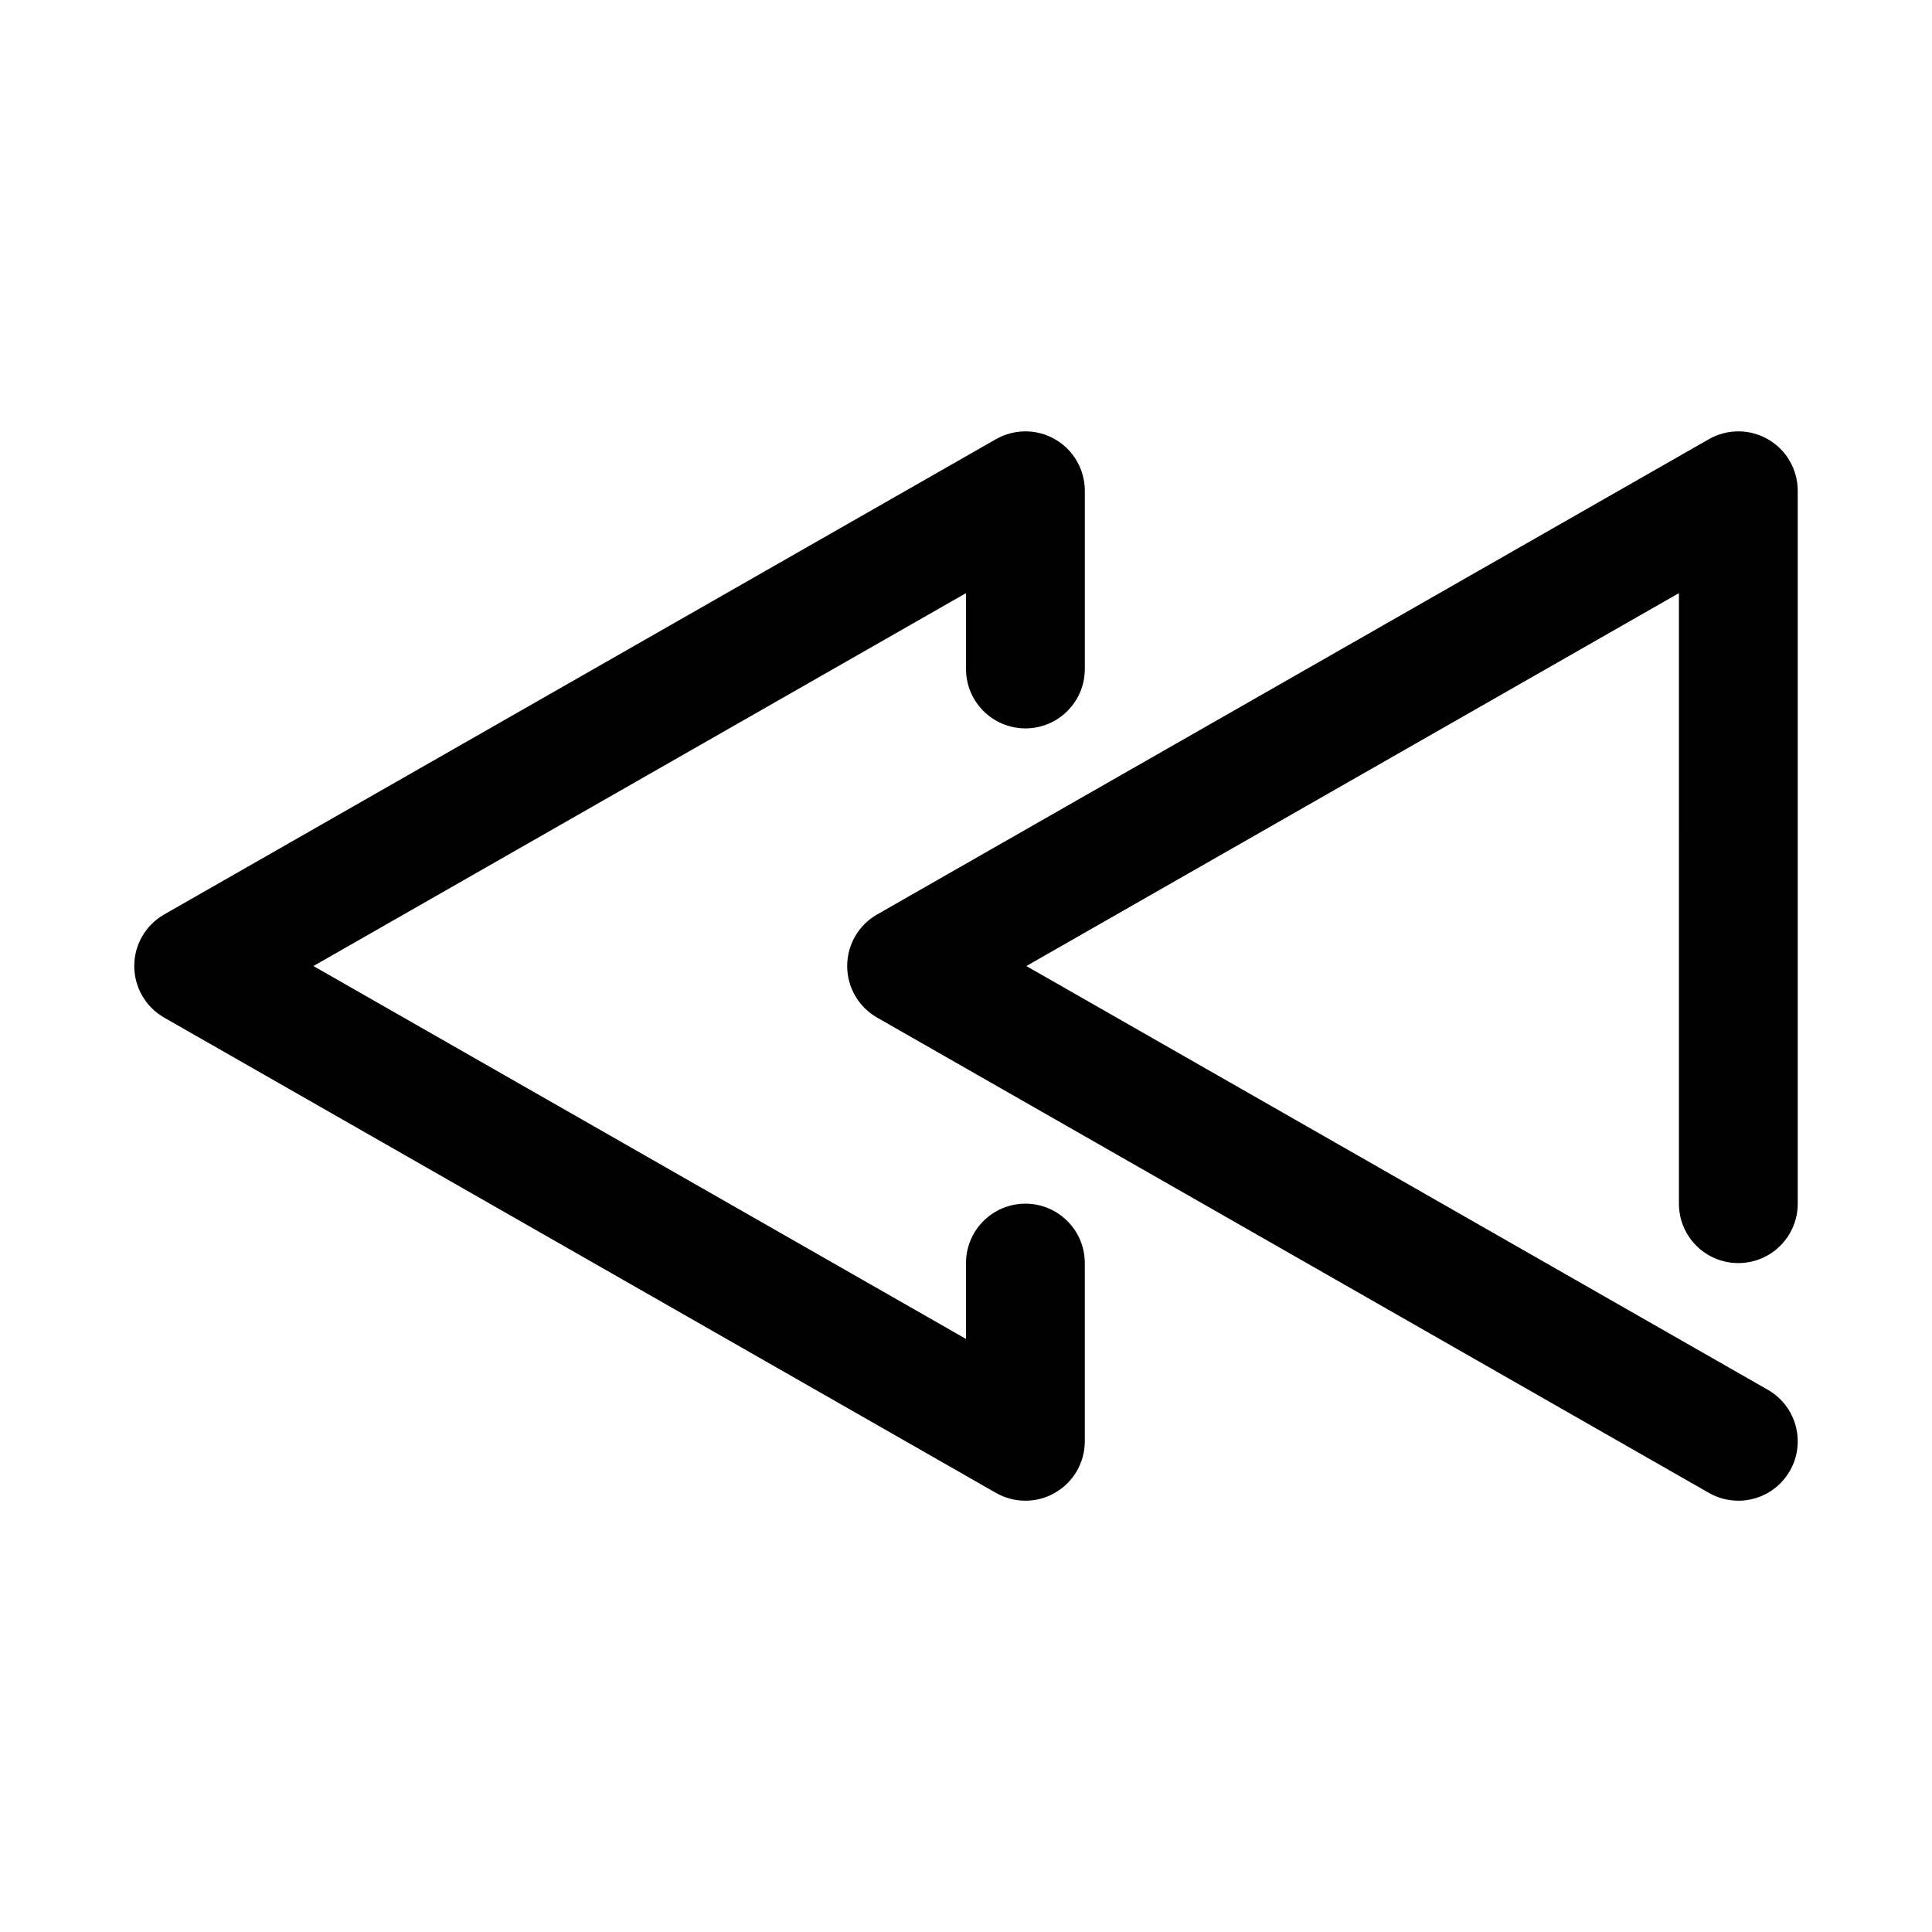 <?xml version="1.0" encoding="UTF-8"?>
<!-- Uploaded to: ICON Repo, www.iconrepo.com, Generator: ICON Repo Mixer Tools -->
<svg fill="#000000" width="800px" height="800px" version="1.1" viewBox="144 144 512 512" xmlns="http://www.w3.org/2000/svg">
 <g>
  <path d="m604.66 541.7c-2.644 0-5.336-0.668-7.793-2.074l-220.42-125.95c-4.906-2.801-7.934-8.02-7.934-13.668 0-5.652 3.027-10.871 7.934-13.668l220.42-125.95c4.875-2.785 10.871-2.769 15.711 0.055 4.859 2.812 7.84 8 7.84 13.613v188.93c0 8.695-7.043 15.742-15.742 15.742-8.703 0-15.742-7.051-15.742-15.742l-0.004-161.8-172.94 98.824 196.49 112.29c7.551 4.312 10.18 13.93 5.859 21.48-2.906 5.086-8.211 7.93-13.684 7.93z"/>
  <path d="m415.74 541.7c-2.699 0-5.391-0.691-7.812-2.074l-220.42-125.95c-4.902-2.801-7.93-8.02-7.93-13.668 0-5.652 3.027-10.871 7.934-13.668l220.42-125.95c4.887-2.777 10.871-2.769 15.711 0.055 4.859 2.812 7.844 8 7.844 13.613v47.23c0 8.695-7.043 15.742-15.742 15.742-8.695 0-15.742-7.051-15.742-15.742l-0.004-20.102-172.94 98.824 172.94 98.824v-20.105c0-8.695 7.051-15.742 15.742-15.742 8.703 0 15.742 7.051 15.742 15.742v47.23c0 5.609-2.984 10.801-7.84 13.613-2.445 1.426-5.164 2.133-7.902 2.133z"/>
 </g>
</svg>